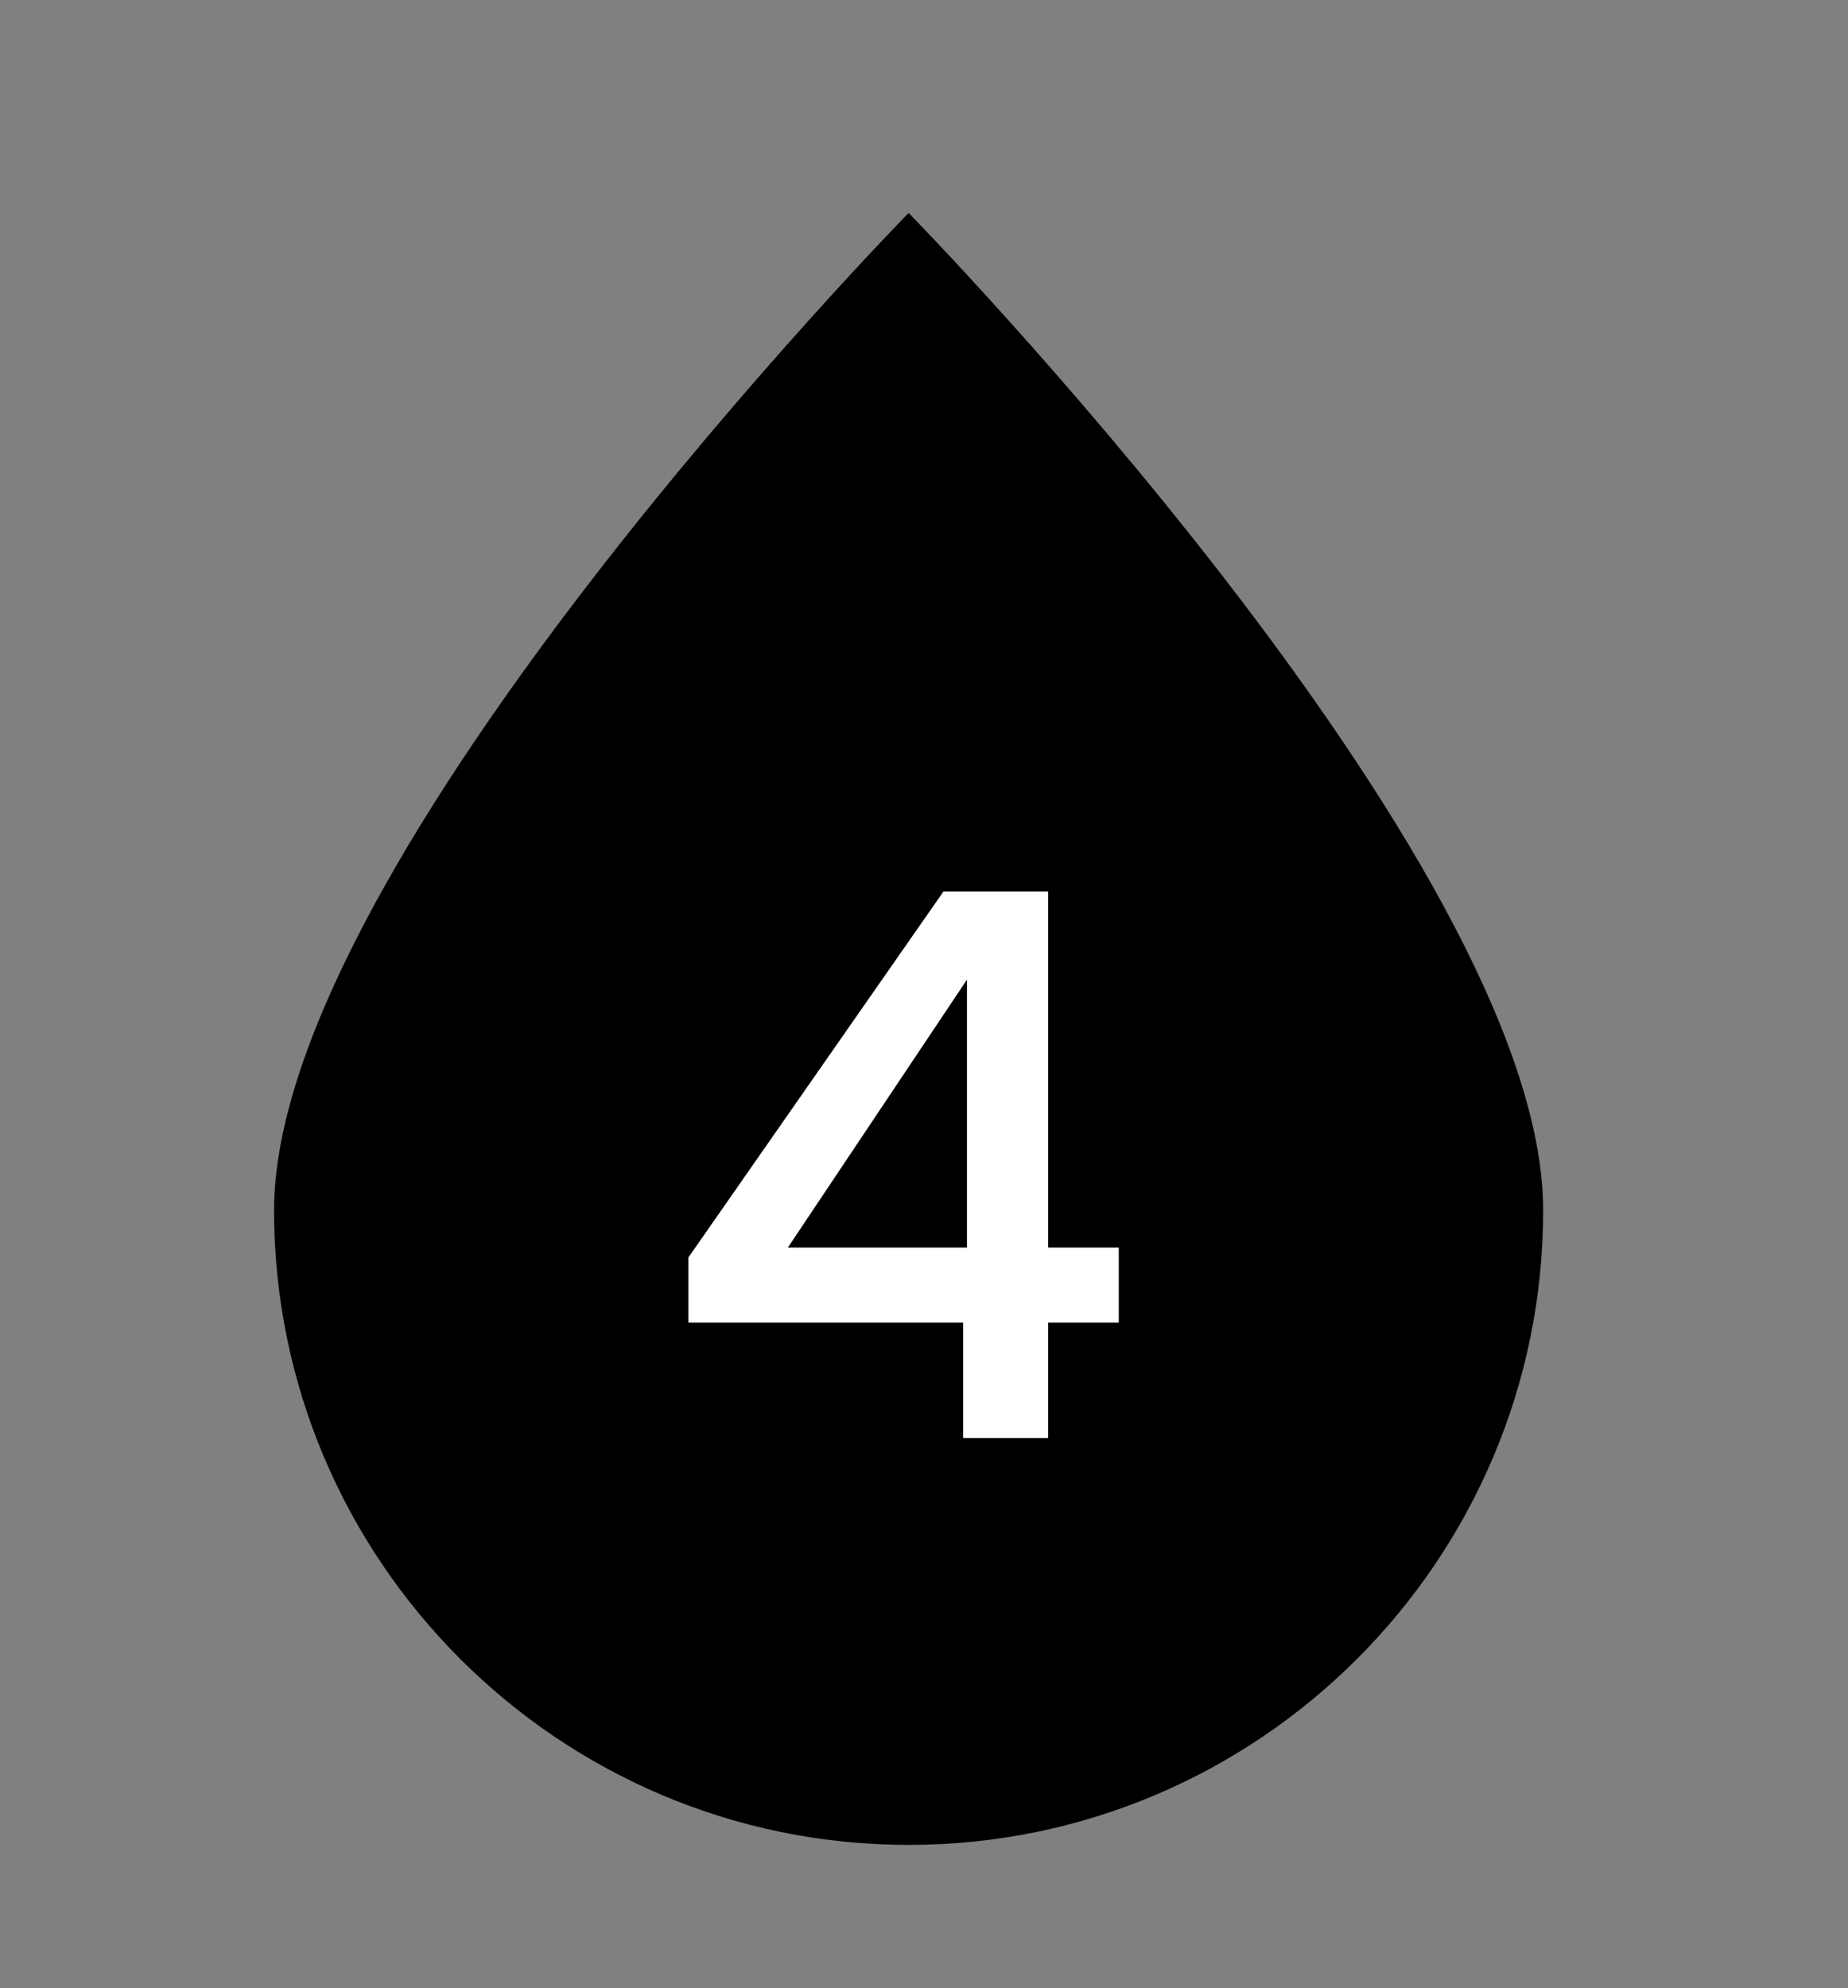 <?xml version="1.0" encoding="UTF-8"?> <svg xmlns="http://www.w3.org/2000/svg" width="66" height="71" viewBox="0 0 66 71" fill="none"><rect x="0" y="0" width="66" height="71" fill="#808080" stroke="none"/><path d="M32.451 65.88C44.949 65.88 55.113 55.716 55.113 43.217C55.113 30.719 32.451 7.604 32.451 7.604C32.451 7.604 9.788 30.719 9.788 43.217C9.788 55.716 19.952 65.88 32.451 65.88Z" fill="#A4D7DF" style="fill:#A4D7DF;fill:color(display-p3 0.643 0.843 0.875);fill-opacity:1;"></path><path d="M32.451 61.965C42.691 61.965 51.048 53.683 51.048 43.368C51.048 33.053 32.451 14.155 32.451 14.155C32.451 14.155 13.854 33.128 13.854 43.368C13.854 53.608 22.136 61.965 32.451 61.965Z" fill="#33738C" style="fill:#33738C;fill:color(display-p3 0.2 0.451 0.549);fill-opacity:1;"></path><path d="M24.587 47.232V44.901L33.694 31.837H37.435V44.549H39.956V47.232H37.435V51.352H34.399V47.232H24.587ZM34.535 34.981L28.138 44.549H34.535V34.981Z" fill="white" style="fill:white;fill-opacity:1;"></path></svg> 
